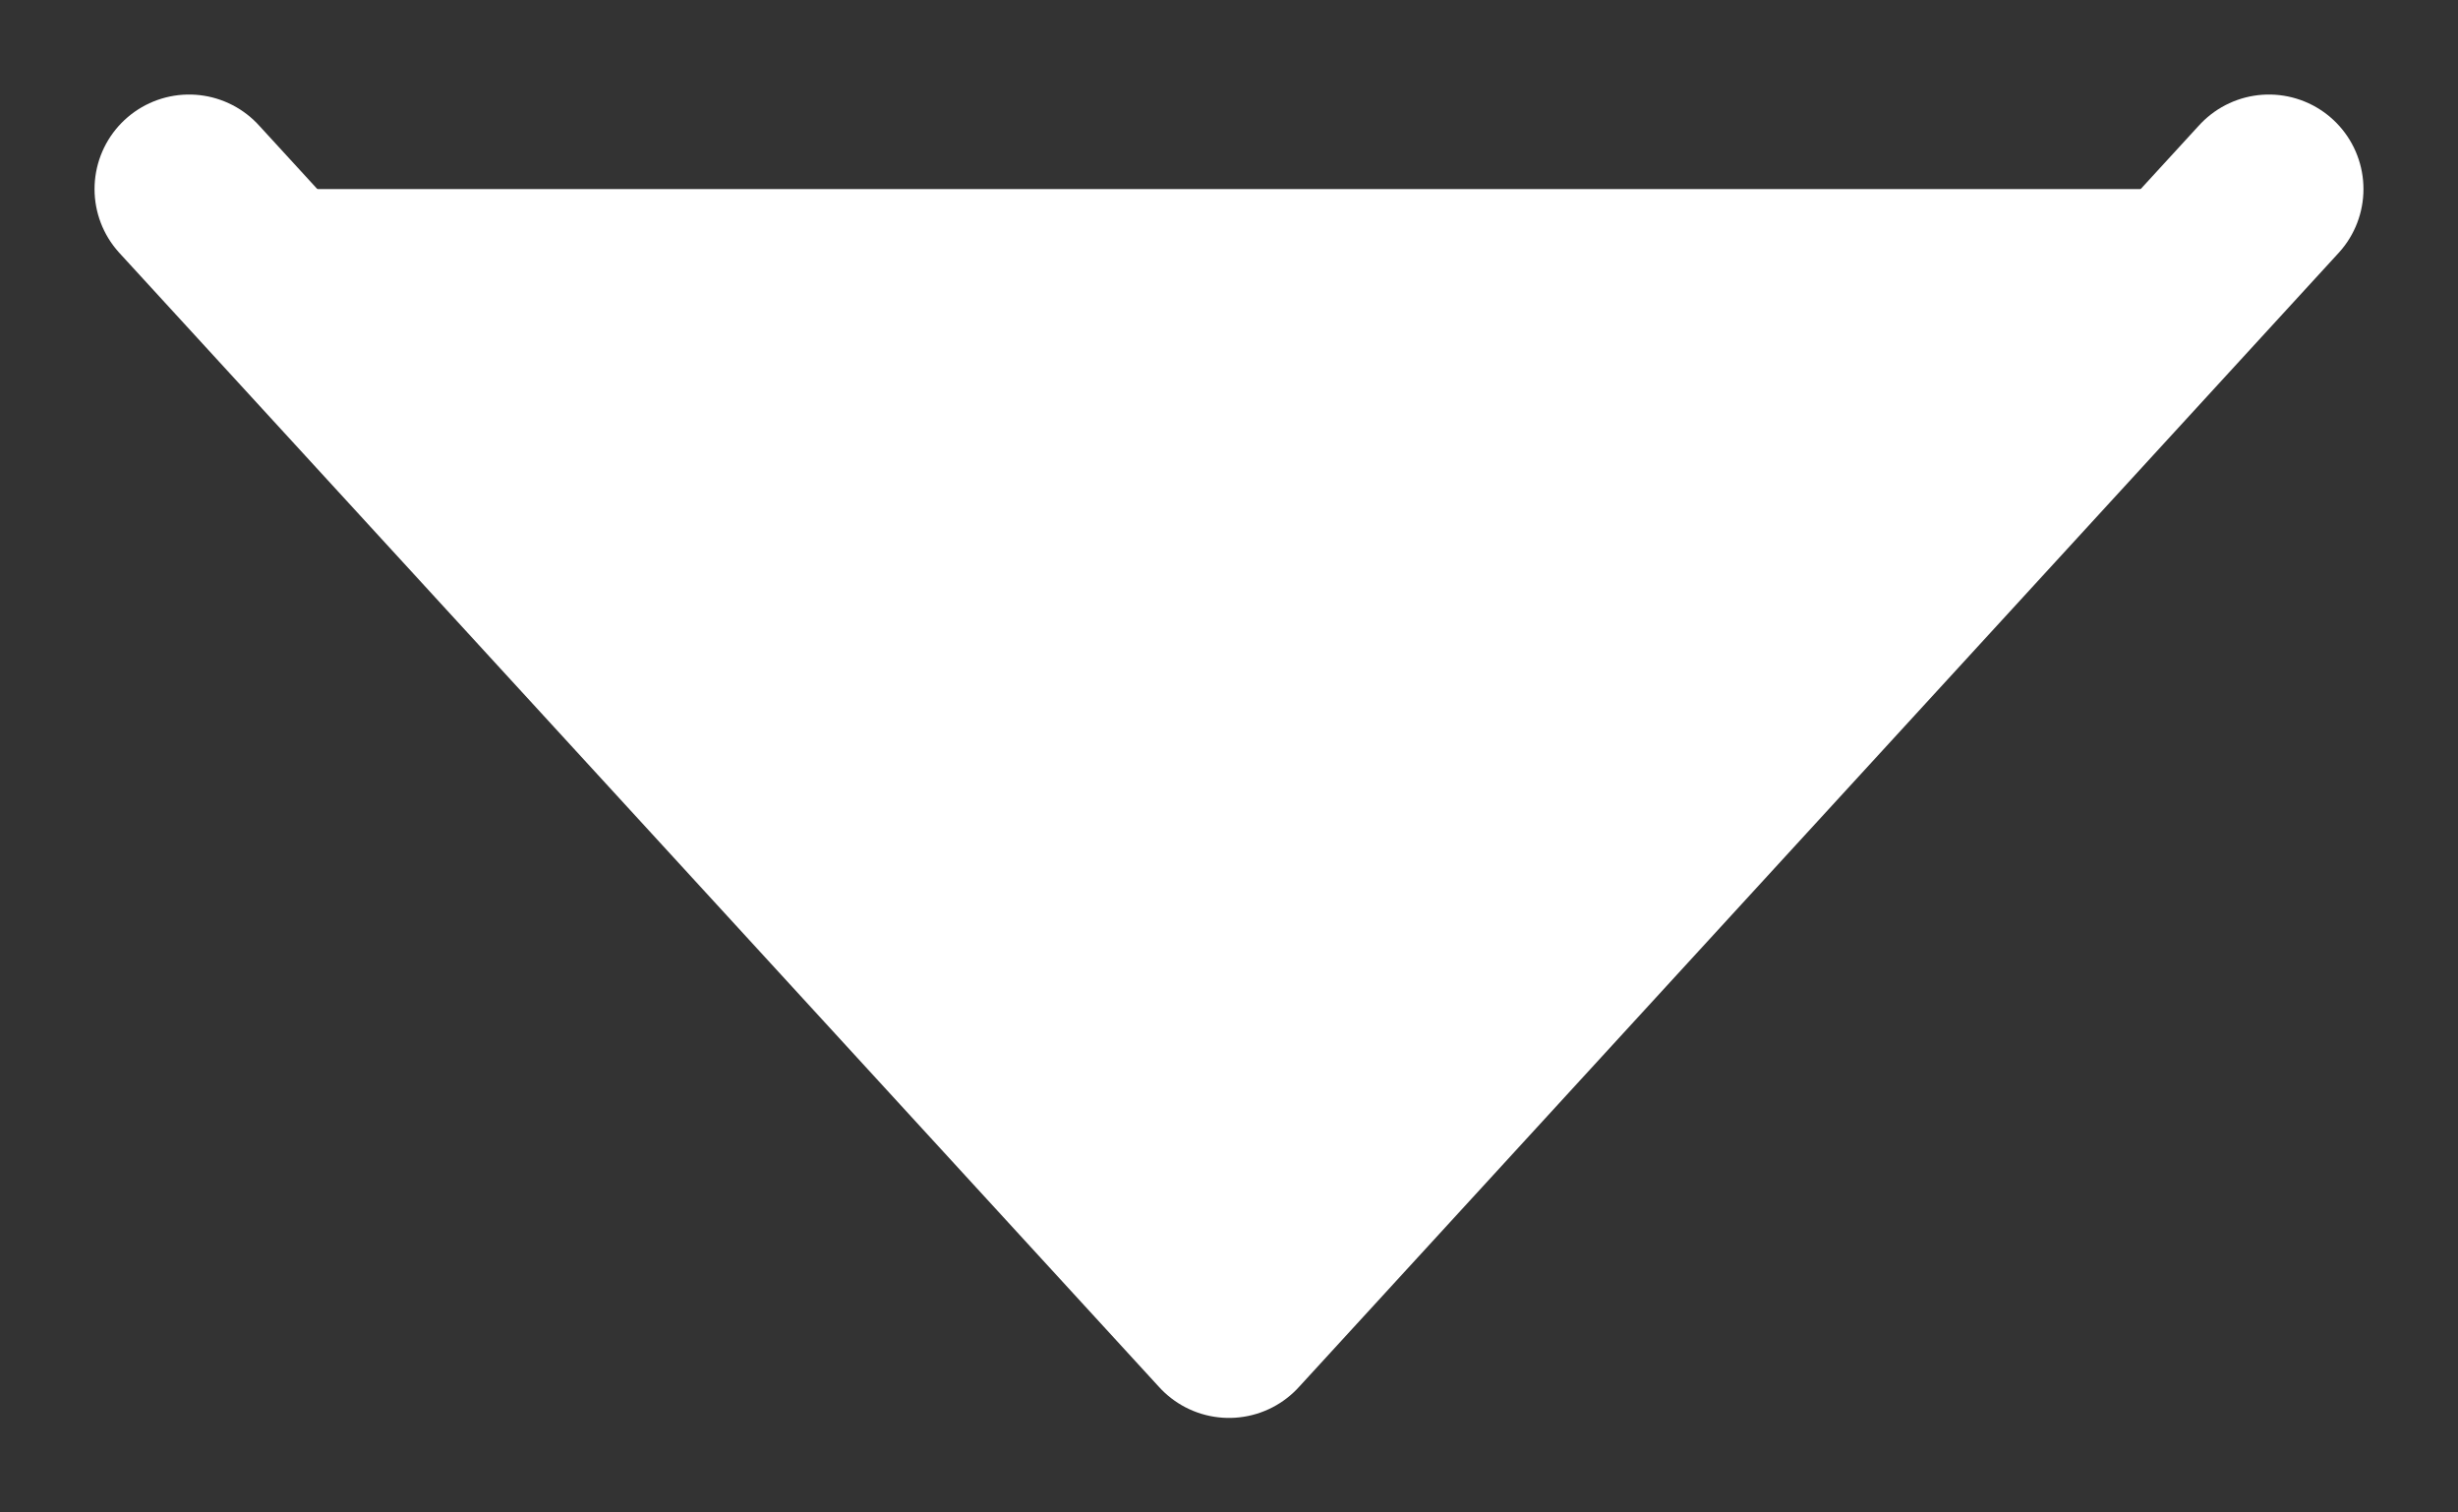 <svg width="13" height="8" viewBox="0 0 13 8" fill="none" xmlns="http://www.w3.org/2000/svg">
<rect x="0" y="0" width="13" height="8" fill="#333333" stroke="none"/>
<g id="Vector">
<path d="M1 1L6.5 7L12 1" fill="white"/>
<path d="M1 1L6.5 7L12 1" stroke="white" stroke-linecap="round" stroke-linejoin="round"/>
</g>
</svg>
